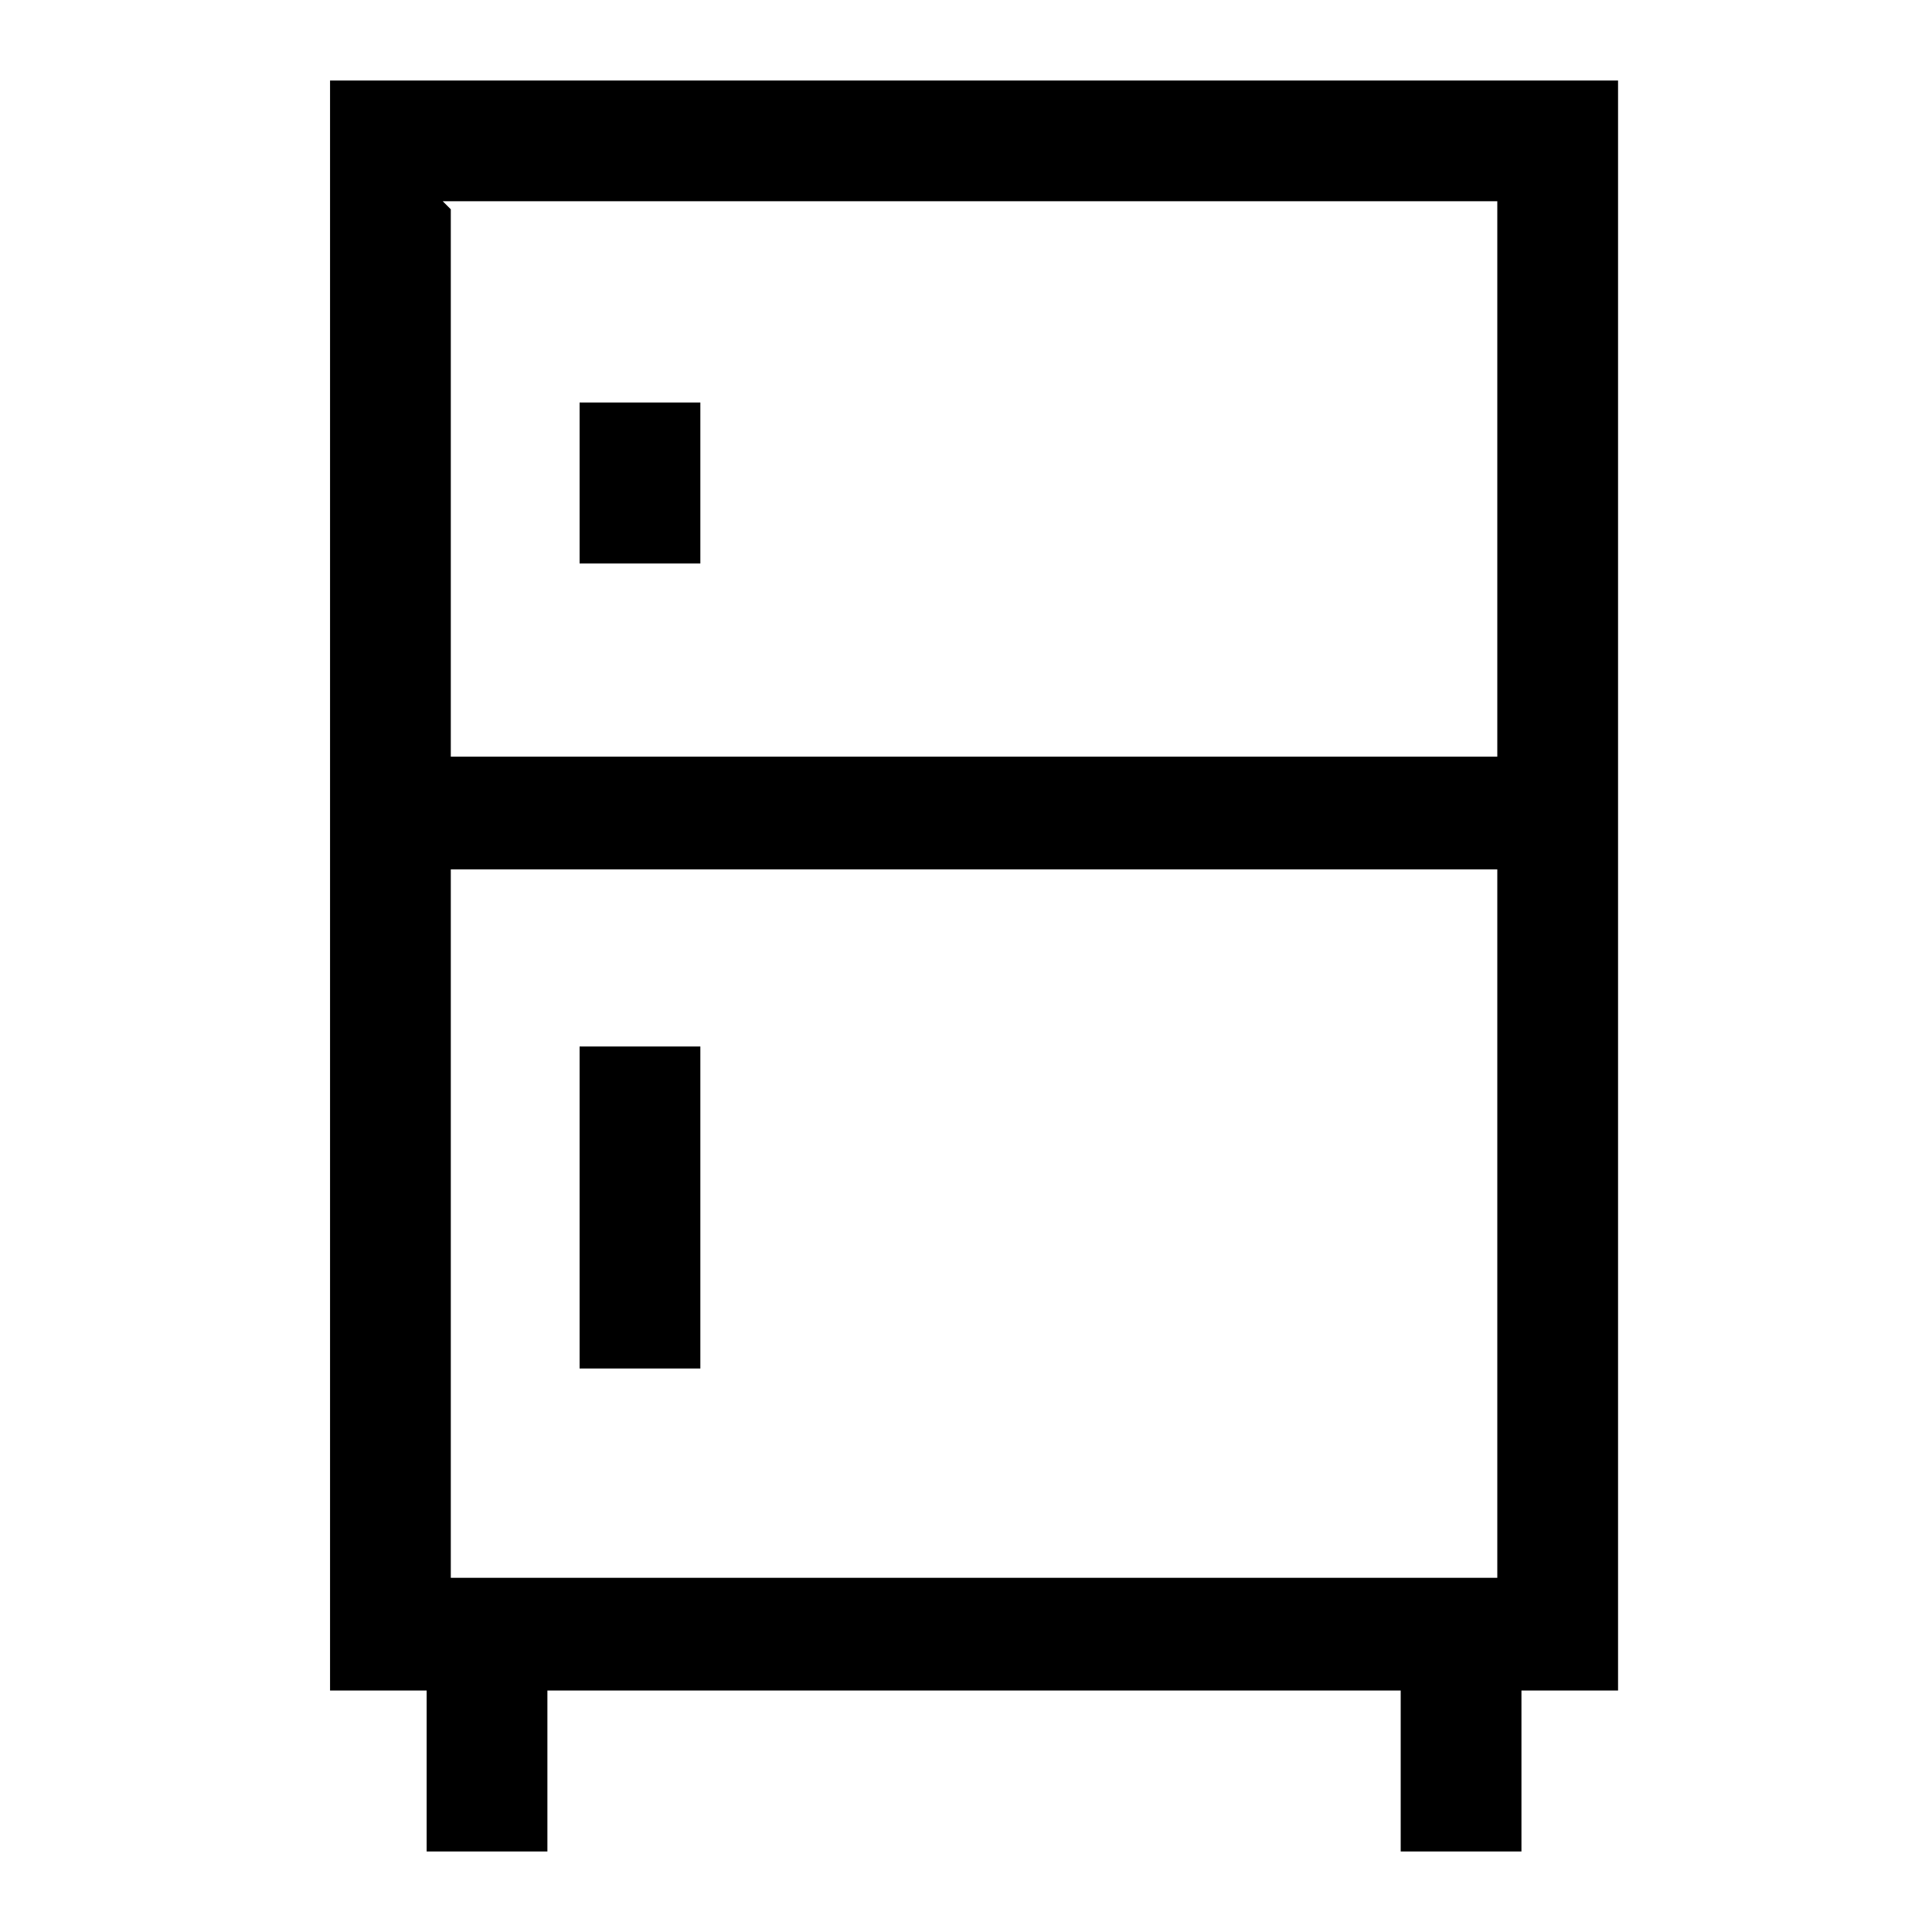 <?xml version="1.0" encoding="UTF-8"?><svg id="Layer_2" xmlns="http://www.w3.org/2000/svg" viewBox="0 0 24 24"><g id="_1.5px"><g id="refrigerator"><rect id="regular_household_refrigerator_background" width="24" height="24" style="fill:none;"/><path id="Vector_19_Stroke_" d="m7.2,17v-4h1.5v4h-1.5Z"/><path id="Vector_591_Stroke_" d="m7.2,7v-2h1.5v2h-1.5Z"/><path id="Union-25" d="m6.8,23h-1.5v-2h-1.2V1h16v20h-1.2v2h-1.5v-2H6.8v2Zm-1.2-12.2v8.8h13v-8.8H5.5Zm0-8.2v6.8h13V2.5H5.5Z"/></g></g></svg>